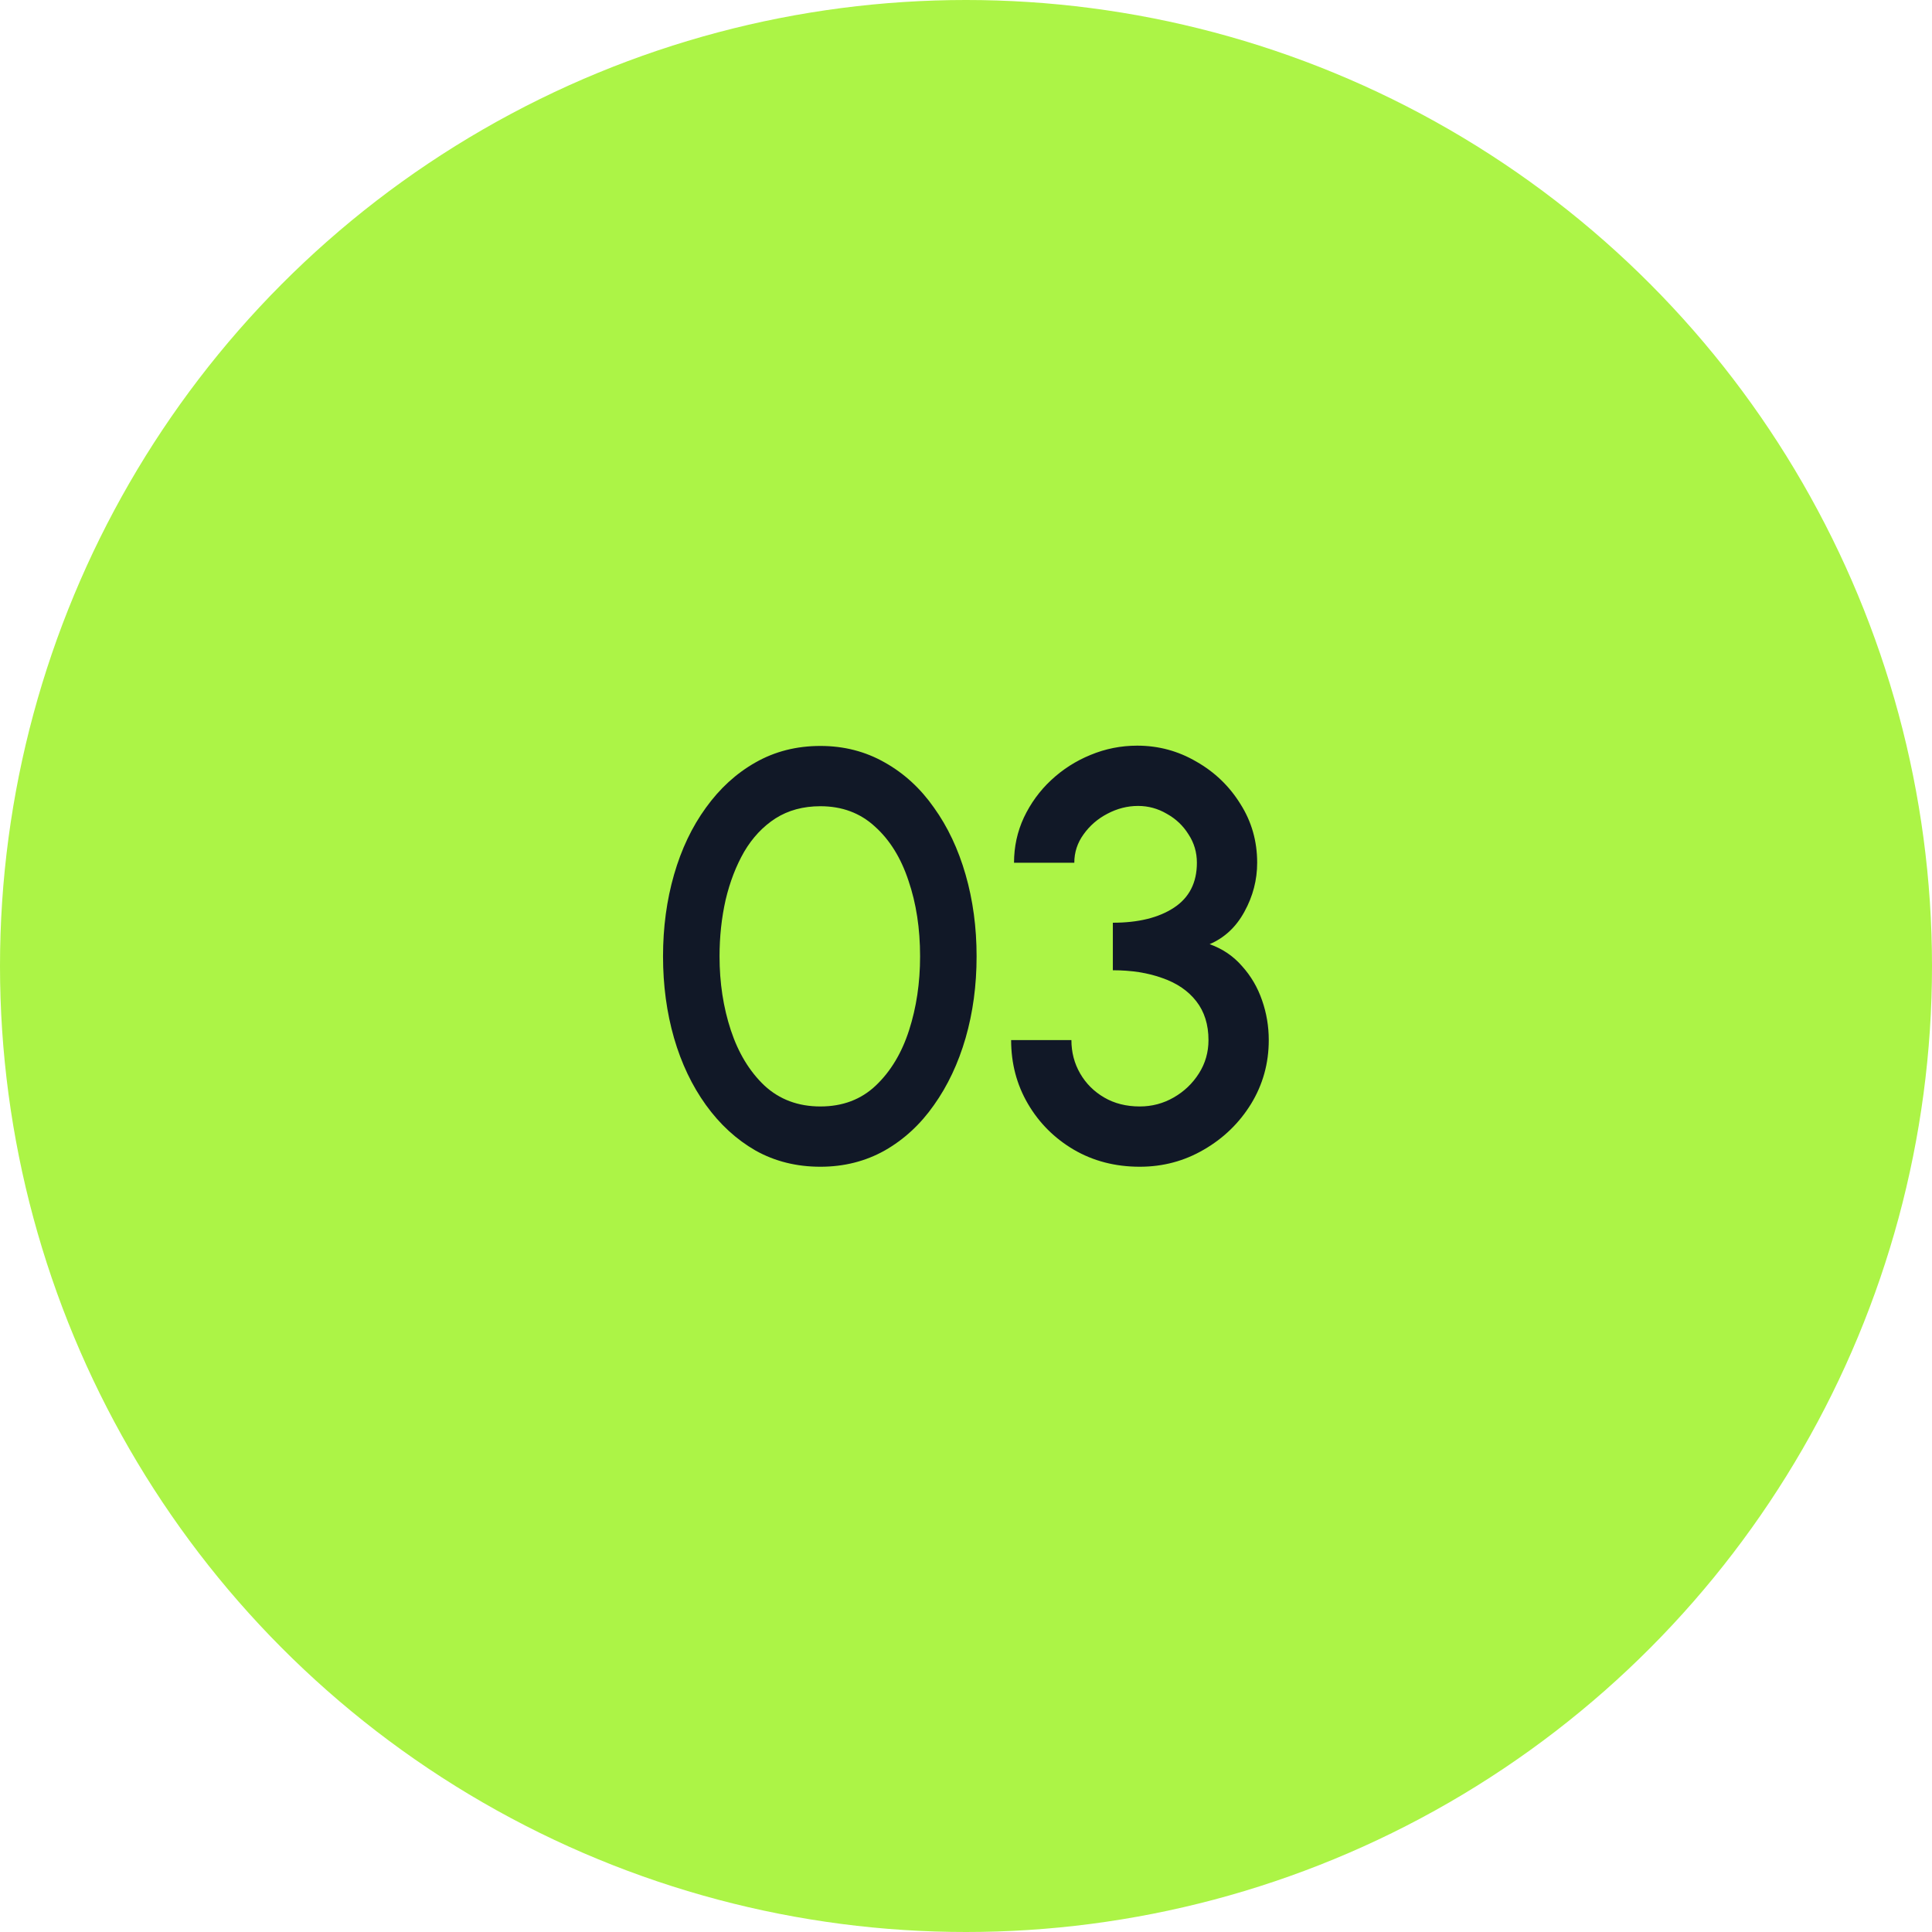 <svg xmlns="http://www.w3.org/2000/svg" width="120" height="120" viewBox="0 0 120 120" fill="none"><circle cx="60" cy="60" r="60" fill="#ACF446"></circle><path d="M50.956 72.468C49.468 72.468 48.124 72.132 46.924 71.46C45.736 70.776 44.71 69.834 43.846 68.634C42.982 67.434 42.322 66.048 41.866 64.476C41.41 62.892 41.182 61.2 41.182 59.4C41.182 57.6 41.41 55.908 41.866 54.324C42.322 52.74 42.982 51.354 43.846 50.166C44.71 48.966 45.736 48.03 46.924 47.358C48.124 46.674 49.468 46.332 50.956 46.332C52.42 46.332 53.752 46.674 54.952 47.358C56.152 48.03 57.172 48.966 58.012 50.166C58.864 51.354 59.518 52.74 59.974 54.324C60.43 55.908 60.658 57.6 60.658 59.4C60.658 61.2 60.43 62.892 59.974 64.476C59.518 66.048 58.864 67.434 58.012 68.634C57.172 69.834 56.152 70.776 54.952 71.46C53.752 72.132 52.42 72.468 50.956 72.468ZM50.956 68.724C52.336 68.724 53.482 68.292 54.394 67.428C55.318 66.552 56.008 65.406 56.464 63.99C56.92 62.574 57.148 61.044 57.148 59.4C57.148 57.672 56.908 56.106 56.428 54.702C55.96 53.286 55.264 52.164 54.34 51.336C53.428 50.496 52.3 50.076 50.956 50.076C49.888 50.076 48.958 50.328 48.166 50.832C47.386 51.336 46.738 52.026 46.222 52.902C45.718 53.778 45.334 54.774 45.07 55.89C44.818 57.006 44.692 58.176 44.692 59.4C44.692 61.044 44.926 62.574 45.394 63.99C45.862 65.406 46.558 66.552 47.482 67.428C48.418 68.292 49.576 68.724 50.956 68.724ZM70.795 72.468C69.271 72.468 67.903 72.114 66.691 71.406C65.491 70.698 64.543 69.75 63.847 68.562C63.151 67.374 62.803 66.054 62.803 64.602H66.547C66.547 65.358 66.727 66.048 67.087 66.672C67.447 67.296 67.945 67.794 68.581 68.166C69.217 68.538 69.955 68.724 70.795 68.724C71.551 68.724 72.253 68.538 72.901 68.166C73.549 67.794 74.071 67.296 74.467 66.672C74.863 66.048 75.061 65.358 75.061 64.602C75.061 63.642 74.809 62.838 74.305 62.19C73.801 61.542 73.099 61.062 72.199 60.75C71.311 60.426 70.285 60.264 69.121 60.264V57.312C70.705 57.312 71.971 57 72.919 56.376C73.867 55.752 74.341 54.822 74.341 53.586C74.341 52.938 74.167 52.35 73.819 51.822C73.483 51.282 73.033 50.856 72.469 50.544C71.917 50.22 71.323 50.058 70.687 50.058C70.027 50.058 69.391 50.22 68.779 50.544C68.179 50.856 67.687 51.282 67.303 51.822C66.919 52.35 66.727 52.938 66.727 53.586H62.983C62.983 52.59 63.187 51.654 63.595 50.778C64.015 49.89 64.579 49.116 65.287 48.456C66.007 47.784 66.823 47.262 67.735 46.89C68.659 46.506 69.625 46.314 70.633 46.314C71.953 46.314 73.177 46.644 74.305 47.304C75.445 47.952 76.357 48.828 77.041 49.932C77.737 51.024 78.085 52.242 78.085 53.586C78.085 54.654 77.821 55.668 77.293 56.628C76.777 57.576 76.057 58.248 75.133 58.644C75.937 58.932 76.609 59.388 77.149 60.012C77.701 60.624 78.115 61.332 78.391 62.136C78.667 62.928 78.805 63.75 78.805 64.602C78.805 66.042 78.439 67.362 77.707 68.562C76.975 69.75 75.997 70.698 74.773 71.406C73.561 72.114 72.235 72.468 70.795 72.468Z" fill="#111827"></path></svg>